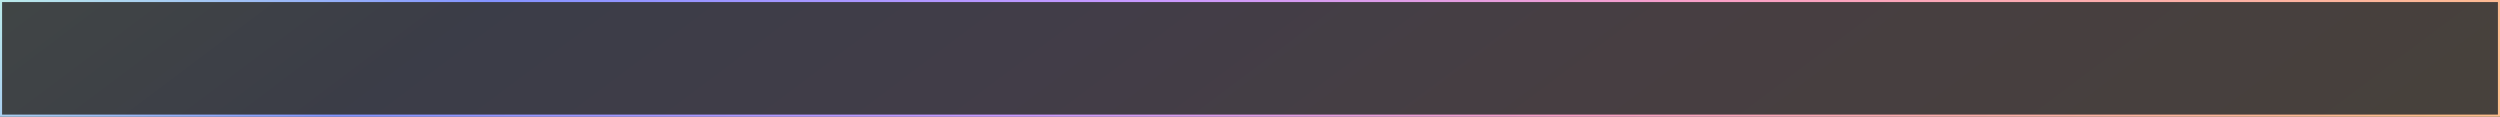 <?xml version="1.0" encoding="UTF-8"?> <svg xmlns="http://www.w3.org/2000/svg" width="1200" height="56" viewBox="0 0 1200 56" fill="none"><rect x="0" y="0" width="1200" height="56" fill="#333333" stroke="none"/><rect x="0.5" y="0.5" width="1199" height="55" fill="url(#paint0_linear_456_146)" fill-opacity="0.1" stroke="url(#paint1_linear_456_146)"></rect><defs><linearGradient id="paint0_linear_456_146" x1="-49.819" y1="2.33179e-07" x2="417.389" y2="621.79" gradientUnits="userSpaceOnUse"><stop stop-color="#C6FDE5"></stop><stop offset="0.22" stop-color="#8393FF"></stop><stop offset="0.469" stop-color="#C999FF"></stop><stop offset="0.675" stop-color="#FA9FC6"></stop><stop offset="1" stop-color="#FEBD8C"></stop></linearGradient><linearGradient id="paint1_linear_456_146" x1="-49.819" y1="2.33179e-07" x2="417.389" y2="621.79" gradientUnits="userSpaceOnUse"><stop stop-color="#C6FDE5"></stop><stop offset="0.22" stop-color="#8393FF"></stop><stop offset="0.469" stop-color="#C999FF"></stop><stop offset="0.675" stop-color="#FA9FC6"></stop><stop offset="1" stop-color="#FEBD8C"></stop></linearGradient></defs></svg> 